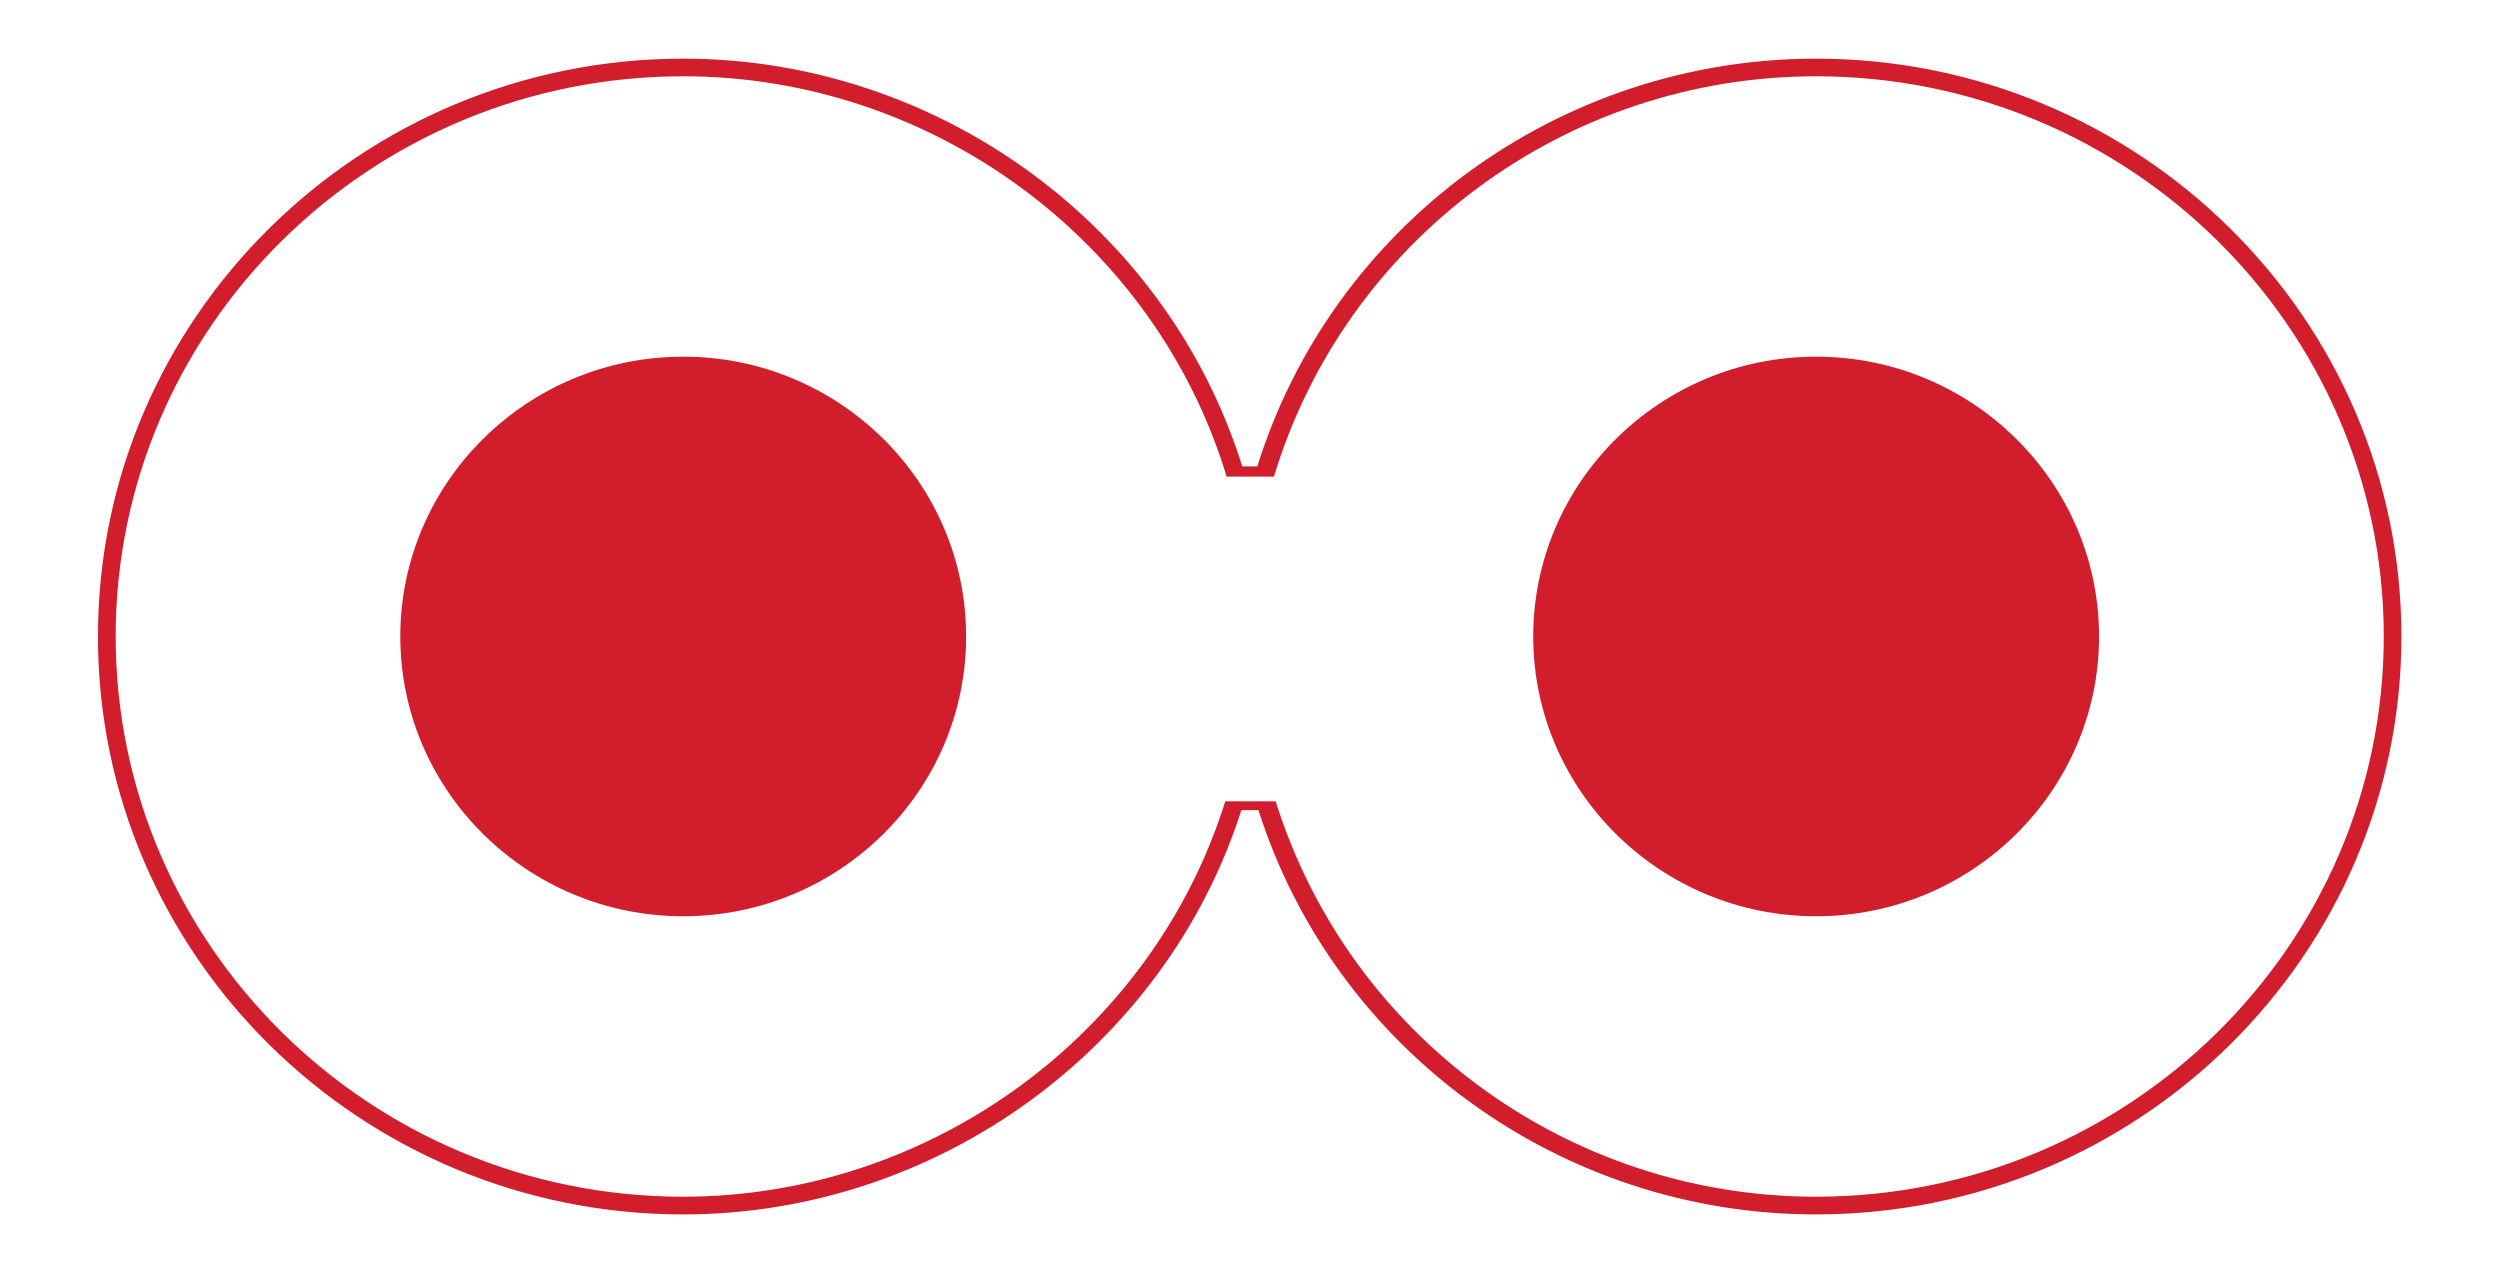 <?xml version="1.0" encoding="UTF-8" standalone="no"?>
<svg
   xmlns:dc="http://purl.org/dc/elements/1.1/"
   xmlns:cc="http://creativecommons.org/ns#"
   xmlns:rdf="http://www.w3.org/1999/02/22-rdf-syntax-ns#"
   xmlns:svg="http://www.w3.org/2000/svg"
   xmlns="http://www.w3.org/2000/svg"
   viewBox="0 0 41.575 21.165"
   height="21.165"
   width="41.575"
   xml:space="preserve"
   id="svg2"
   version="1.1"><defs
     id="defs6"><clipPath
       id="clipPath18"
       clipPathUnits="userSpaceOnUse"><path
         id="path16"
         d="M 0,15.874 H 31.181 V 0 H 0 Z" /></clipPath></defs><g
     transform="matrix(1.333,0,0,-1.333,0,21.165)"
     id="g10"><g
       id="g12"><g
         clip-path="url(#clipPath18)"
         id="g14"><g
           transform="translate(5.435,7.938)"
           id="g20"><path
             id="path22"
             style="fill:#d11d2c;fill-opacity:1;fill-rule:nonzero;stroke:none"
             d="m 0,0 c 0,1.681 1.382,3.049 3.088,3.049 1.704,0 3.09,-1.368 3.09,-3.049 0,-1.685 -1.386,-3.05 -3.09,-3.05 C 1.382,-3.05 0,-1.685 0,0 m 0,0 c 0,1.681 1.382,3.049 3.088,3.049 1.704,0 3.09,-1.368 3.09,-3.049 0,-1.685 -1.386,-3.05 -3.09,-3.05 C 1.382,-3.05 0,-1.685 0,0" /></g><g
           transform="translate(5.876,7.938)"
           id="g24"><path
             id="path26"
             style="fill:#d11d2c;fill-opacity:1;fill-rule:nonzero;stroke:none"
             d="m 0,0 c 0,-1.438 1.187,-2.609 2.647,-2.609 1.46,0 2.649,1.171 2.649,2.609 0,1.438 -1.189,2.608 -2.649,2.608 C 1.187,2.608 0,1.438 0,0 m 2.647,-3.491 c -1.945,0 -3.529,1.566 -3.529,3.491 0,1.924 1.584,3.49 3.529,3.49 1.947,0 3.53,-1.566 3.53,-3.49 0,-1.925 -1.583,-3.491 -3.53,-3.491" /></g><g
           transform="translate(19.568,7.938)"
           id="g28"><path
             id="path30"
             style="fill:#d11d2c;fill-opacity:1;fill-rule:nonzero;stroke:none"
             d="M 0,0 C 0,1.681 1.383,3.049 3.089,3.049 4.792,3.049 6.178,1.681 6.178,0 6.178,-1.685 4.792,-3.05 3.089,-3.05 1.383,-3.05 0,-1.685 0,0 M 0,0 C 0,1.681 1.383,3.049 3.089,3.049 4.792,3.049 6.178,1.681 6.178,0 6.178,-1.685 4.792,-3.05 3.089,-3.05 1.383,-3.05 0,-1.685 0,0" /></g><g
           transform="translate(20.009,7.938)"
           id="g32"><path
             id="path34"
             style="fill:#d11d2c;fill-opacity:1;fill-rule:nonzero;stroke:none"
             d="m 0,0 c 0,-1.438 1.188,-2.609 2.648,-2.609 1.46,0 2.648,1.171 2.648,2.609 0,1.438 -1.188,2.608 -2.648,2.608 C 1.188,2.608 0,1.438 0,0 m 2.648,-3.491 c -1.946,0 -3.529,1.566 -3.529,3.491 0,1.924 1.583,3.49 3.529,3.49 1.946,0 3.53,-1.566 3.53,-3.49 0,-1.925 -1.584,-3.491 -3.53,-3.491" /></g><g
           transform="translate(22.656,0.948)"
           id="g36"><path
             id="path38"
             style="fill:#d11d2c;fill-opacity:1;fill-rule:nonzero;stroke:none"
             d="M 0,0 C -3.107,0 -5.83,2.02 -6.741,4.933 H -7.37 C -8.278,2.027 -11.05,0 -14.133,0 c -3.904,0 -7.08,3.135 -7.08,6.99 0,3.853 3.176,6.988 7.08,6.988 3.108,0 5.89,-2.053 6.78,-4.994 h 0.59 c 0.893,2.947 3.636,4.994 6.763,4.994 3.905,0 7.083,-3.135 7.083,-6.988 C 7.083,3.135 3.905,0 0,0 m 0,14.198 c -3.205,0 -6.031,-2.078 -6.97,-5.087 h -0.188 c -0.938,3 -3.792,5.087 -6.975,5.087 -4.026,0 -7.301,-3.233 -7.301,-7.208 0,-3.976 3.275,-7.211 7.301,-7.211 3.163,0 6.013,2.069 6.964,5.044 h 0.213 C -6.005,1.837 -3.19,-0.221 0,-0.221 c 4.027,0 7.303,3.235 7.303,7.211 0,3.975 -3.276,7.208 -7.303,7.208" /></g></g></g></g></svg>